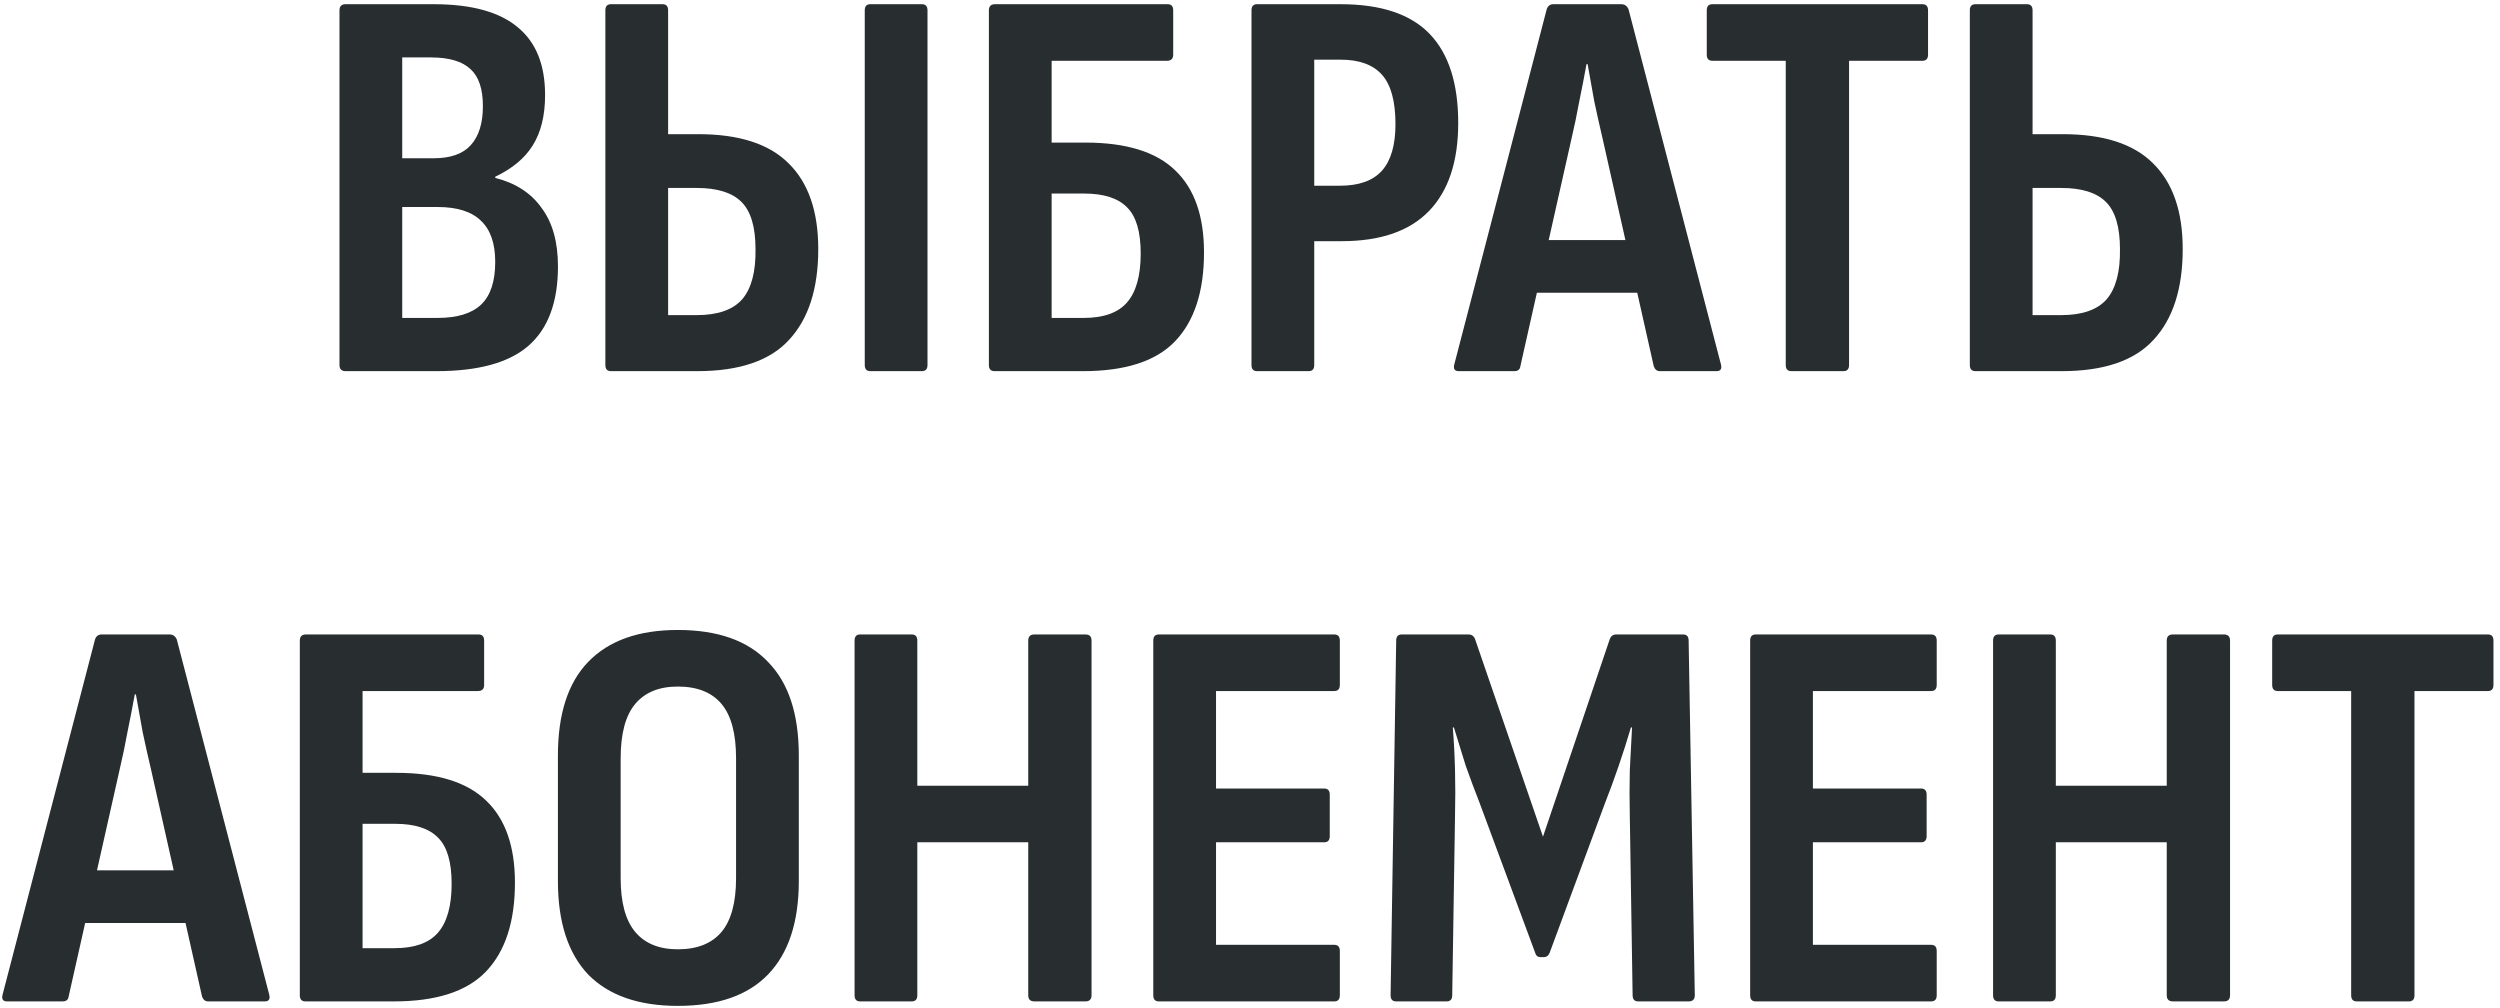 <?xml version="1.0" encoding="UTF-8"?> <svg xmlns="http://www.w3.org/2000/svg" width="357" height="144" viewBox="0 0 357 144" fill="none"> <path d="M49.358 53C48.772 53 48.478 52.707 48.478 52.12V1.48C48.478 0.893 48.772 0.6 49.358 0.6H61.918C67.305 0.6 71.305 1.693 73.918 3.88C76.531 6.013 77.838 9.24 77.838 13.56C77.838 16.493 77.251 18.893 76.078 20.76C74.958 22.573 73.171 24.067 70.718 25.24V25.4C73.651 26.147 75.865 27.587 77.358 29.72C78.905 31.8 79.678 34.573 79.678 38.04C79.678 43.16 78.265 46.947 75.438 49.4C72.665 51.8 68.291 53 62.318 53H49.358ZM57.438 45.4H62.478C65.305 45.4 67.385 44.76 68.718 43.48C70.052 42.2 70.718 40.173 70.718 37.4C70.718 34.787 70.052 32.84 68.718 31.56C67.385 30.227 65.305 29.56 62.478 29.56H57.438V45.4ZM57.438 22.6H61.918C64.318 22.6 66.078 21.987 67.198 20.76C68.371 19.48 68.958 17.613 68.958 15.16C68.958 12.707 68.371 10.947 67.198 9.88C66.025 8.76 64.132 8.2 61.518 8.2H57.438V22.6ZM87.247 53C86.713 53 86.447 52.707 86.447 52.12V1.48C86.447 0.893 86.713 0.6 87.247 0.6H94.607C95.14 0.6 95.407 0.893 95.407 1.48V19.16H99.727C105.54 19.16 109.834 20.547 112.607 23.32C115.434 26.093 116.847 30.173 116.847 35.56C116.847 41.213 115.46 45.533 112.687 48.52C109.967 51.507 105.594 53 99.567 53H87.247ZM95.407 45H99.487C102.474 45 104.634 44.253 105.967 42.76C107.3 41.213 107.94 38.813 107.887 35.56C107.887 32.413 107.22 30.173 105.887 28.84C104.554 27.507 102.42 26.84 99.487 26.84H95.407V45ZM124.287 53C123.754 53 123.487 52.707 123.487 52.12V1.48C123.487 0.893 123.754 0.6 124.287 0.6H131.647C132.18 0.6 132.447 0.893 132.447 1.48V52.12C132.447 52.707 132.18 53 131.647 53H124.287ZM142.013 53C141.479 53 141.213 52.707 141.213 52.12V1.48C141.213 0.893 141.506 0.6 142.092 0.6H166.733C167.266 0.6 167.533 0.893 167.533 1.48V7.8C167.533 8.387 167.239 8.68 166.653 8.68H150.173V20.36H154.973C160.839 20.36 165.133 21.693 167.853 24.36C170.573 26.973 171.933 30.867 171.933 36.04C171.933 41.64 170.546 45.88 167.773 48.76C165.053 51.587 160.679 53 154.653 53H142.013ZM150.173 45.4H154.733C157.559 45.4 159.613 44.68 160.893 43.24C162.226 41.747 162.893 39.4 162.893 36.2C162.893 33.107 162.253 30.92 160.973 29.64C159.693 28.307 157.639 27.64 154.813 27.64H150.173V45.4ZM179.513 53C178.979 53 178.713 52.707 178.713 52.12V1.48C178.713 0.893 178.979 0.6 179.513 0.6H191.433C197.193 0.6 201.433 2.013 204.153 4.84C206.873 7.667 208.233 11.907 208.233 17.56C208.233 23.053 206.846 27.24 204.073 30.12C201.299 33 197.139 34.44 191.593 34.44H187.673V52.12C187.673 52.707 187.406 53 186.873 53H179.513ZM187.673 26.52H191.353C194.073 26.52 196.073 25.8 197.353 24.36C198.633 22.92 199.273 20.707 199.273 17.72C199.273 14.467 198.633 12.12 197.353 10.68C196.073 9.24 194.099 8.52 191.433 8.52H187.673V26.52ZM208.312 53C207.725 53 207.512 52.68 207.672 52.04L220.872 1.32C221.032 0.84 221.352 0.6 221.832 0.6H231.512C231.992 0.6 232.339 0.84 232.552 1.32L245.752 52.04C245.912 52.68 245.699 53 245.112 53H237.032C236.605 53 236.312 52.76 236.152 52.28L228.872 19.88C228.445 18.067 228.045 16.28 227.672 14.52C227.352 12.707 227.032 10.92 226.712 9.16H226.552C226.232 10.92 225.885 12.707 225.512 14.52C225.192 16.28 224.819 18.067 224.392 19.88L217.112 52.28C217.059 52.76 216.765 53 216.232 53H208.312ZM218.072 41.8L219.592 34.28H233.512L235.112 41.8H218.072ZM255.805 53C255.272 53 255.005 52.707 255.005 52.12V8.68H244.525C243.992 8.68 243.725 8.387 243.725 7.8V1.48C243.725 0.893 243.992 0.6 244.525 0.6H274.525C275.058 0.6 275.325 0.893 275.325 1.48V7.8C275.325 8.387 275.058 8.68 274.525 8.68H264.045V52.12C264.045 52.707 263.778 53 263.245 53H255.805ZM282.091 53C281.557 53 281.291 52.707 281.291 52.12V1.48C281.291 0.893 281.557 0.6 282.091 0.6H289.451C289.984 0.6 290.251 0.893 290.251 1.48V19.16H294.571C300.384 19.16 304.677 20.547 307.451 23.32C310.277 26.093 311.691 30.173 311.691 35.56C311.691 41.213 310.304 45.533 307.531 48.52C304.811 51.507 300.437 53 294.411 53H282.091ZM290.251 45H294.331C297.317 45 299.477 44.253 300.811 42.76C302.144 41.213 302.784 38.813 302.731 35.56C302.731 32.413 302.064 30.173 300.731 28.84C299.397 27.507 297.264 26.84 294.331 26.84H290.251V45ZM1.007 143C0.421 143 0.207 142.68 0.367 142.04L13.567 91.32C13.727 90.84 14.047 90.6 14.527 90.6H24.207C24.687 90.6 25.034 90.84 25.247 91.32L38.447 142.04C38.607 142.68 38.394 143 37.807 143H29.727C29.3 143 29.007 142.76 28.847 142.28L21.567 109.88C21.14 108.067 20.741 106.28 20.367 104.52C20.047 102.707 19.727 100.92 19.407 99.16H19.247C18.927 100.92 18.581 102.707 18.207 104.52C17.887 106.28 17.514 108.067 17.087 109.88L9.807 142.28C9.754 142.76 9.461 143 8.927 143H1.007ZM10.767 131.8L12.287 124.28H26.207L27.807 131.8H10.767ZM43.614 143C43.081 143 42.814 142.707 42.814 142.12V91.48C42.814 90.893 43.107 90.6 43.694 90.6H68.334C68.867 90.6 69.134 90.893 69.134 91.48V97.8C69.134 98.387 68.841 98.68 68.254 98.68H51.774V110.36H56.574C62.441 110.36 66.734 111.693 69.454 114.36C72.174 116.973 73.534 120.867 73.534 126.04C73.534 131.64 72.147 135.88 69.374 138.76C66.654 141.587 62.281 143 56.254 143H43.614ZM51.774 135.4H56.334C59.161 135.4 61.214 134.68 62.494 133.24C63.827 131.747 64.494 129.4 64.494 126.2C64.494 123.107 63.854 120.92 62.574 119.64C61.294 118.307 59.241 117.64 56.414 117.64H51.774V135.4ZM96.79 143.64C91.19 143.64 86.924 142.147 83.99 139.16C81.11 136.12 79.67 131.667 79.67 125.8V107.88C79.67 101.96 81.11 97.507 83.99 94.52C86.924 91.48 91.19 89.96 96.79 89.96C102.497 89.96 106.79 91.48 109.67 94.52C112.604 97.507 114.07 101.96 114.07 107.88V125.8C114.07 131.667 112.604 136.12 109.67 139.16C106.79 142.147 102.497 143.64 96.79 143.64ZM96.79 135.56C99.564 135.56 101.644 134.733 103.03 133.08C104.417 131.427 105.11 128.867 105.11 125.4V108.28C105.11 104.76 104.417 102.173 103.03 100.52C101.644 98.867 99.564 98.04 96.79 98.04C94.124 98.04 92.097 98.867 90.71 100.52C89.324 102.173 88.63 104.76 88.63 108.28V125.4C88.63 128.867 89.324 131.427 90.71 133.08C92.097 134.733 94.124 135.56 96.79 135.56ZM122.833 143C122.299 143 122.033 142.707 122.033 142.12V91.48C122.033 90.893 122.299 90.6 122.833 90.6H130.193C130.726 90.6 130.993 90.893 130.993 91.48V112.2H146.833V91.48C146.833 90.893 147.126 90.6 147.713 90.6H154.993C155.579 90.6 155.873 90.893 155.873 91.48V142.12C155.873 142.707 155.579 143 154.993 143H147.713C147.126 143 146.833 142.707 146.833 142.12V120.28H130.993V142.12C130.993 142.707 130.726 143 130.193 143H122.833ZM165.489 143C164.956 143 164.689 142.707 164.689 142.12V91.48C164.689 90.893 164.956 90.6 165.489 90.6H190.529C191.062 90.6 191.329 90.893 191.329 91.48V97.8C191.329 98.387 191.062 98.68 190.529 98.68H173.649V112.6H189.089C189.622 112.6 189.889 112.893 189.889 113.48V119.4C189.889 119.987 189.622 120.28 189.089 120.28H173.649V134.92H190.529C191.062 134.92 191.329 135.213 191.329 135.8V142.12C191.329 142.707 191.062 143 190.529 143H165.489ZM199.377 143C198.843 143 198.577 142.707 198.577 142.12L199.377 91.48C199.377 90.893 199.643 90.6 200.177 90.6H209.697C210.177 90.6 210.497 90.84 210.657 91.32L220.337 119.48L229.857 91.32C230.017 90.84 230.337 90.6 230.817 90.6H240.337C240.87 90.6 241.137 90.893 241.137 91.48L242.017 142.12C242.017 142.707 241.723 143 241.137 143H233.937C233.403 143 233.137 142.707 233.137 142.12L232.737 116.6C232.683 114.307 232.683 112.093 232.737 109.96C232.843 107.827 232.95 105.8 233.057 103.88H232.897C232.363 105.693 231.777 107.533 231.137 109.4C230.497 111.267 229.83 113.08 229.137 114.84L221.297 136.04C221.137 136.467 220.843 136.68 220.417 136.68H220.017C219.59 136.68 219.323 136.467 219.217 136.04L211.297 114.68C210.603 112.92 209.937 111.133 209.297 109.32C208.71 107.453 208.15 105.64 207.617 103.88H207.457C207.617 105.8 207.723 107.827 207.777 109.96C207.83 112.04 207.83 114.227 207.777 116.52L207.377 142.12C207.377 142.707 207.11 143 206.577 143H199.377ZM250.723 143C250.19 143 249.923 142.707 249.923 142.12V91.48C249.923 90.893 250.19 90.6 250.723 90.6H275.763C276.297 90.6 276.563 90.893 276.563 91.48V97.8C276.563 98.387 276.297 98.68 275.763 98.68H258.883V112.6H274.323C274.857 112.6 275.123 112.893 275.123 113.48V119.4C275.123 119.987 274.857 120.28 274.323 120.28H258.883V134.92H275.763C276.297 134.92 276.563 135.213 276.563 135.8V142.12C276.563 142.707 276.297 143 275.763 143H250.723ZM285.411 143C284.878 143 284.611 142.707 284.611 142.12V91.48C284.611 90.893 284.878 90.6 285.411 90.6H292.771C293.304 90.6 293.571 90.893 293.571 91.48V112.2H309.411V91.48C309.411 90.893 309.704 90.6 310.291 90.6H317.571C318.158 90.6 318.451 90.893 318.451 91.48V142.12C318.451 142.707 318.158 143 317.571 143H310.291C309.704 143 309.411 142.707 309.411 142.12V120.28H293.571V142.12C293.571 142.707 293.304 143 292.771 143H285.411ZM336.547 143C336.014 143 335.747 142.707 335.747 142.12V98.68H325.267C324.734 98.68 324.467 98.387 324.467 97.8V91.48C324.467 90.893 324.734 90.6 325.267 90.6H355.267C355.801 90.6 356.067 90.893 356.067 91.48V97.8C356.067 98.387 355.801 98.68 355.267 98.68H344.787V142.12C344.787 142.707 344.521 143 343.987 143H336.547Z" fill="#282D30"></path> </svg> 